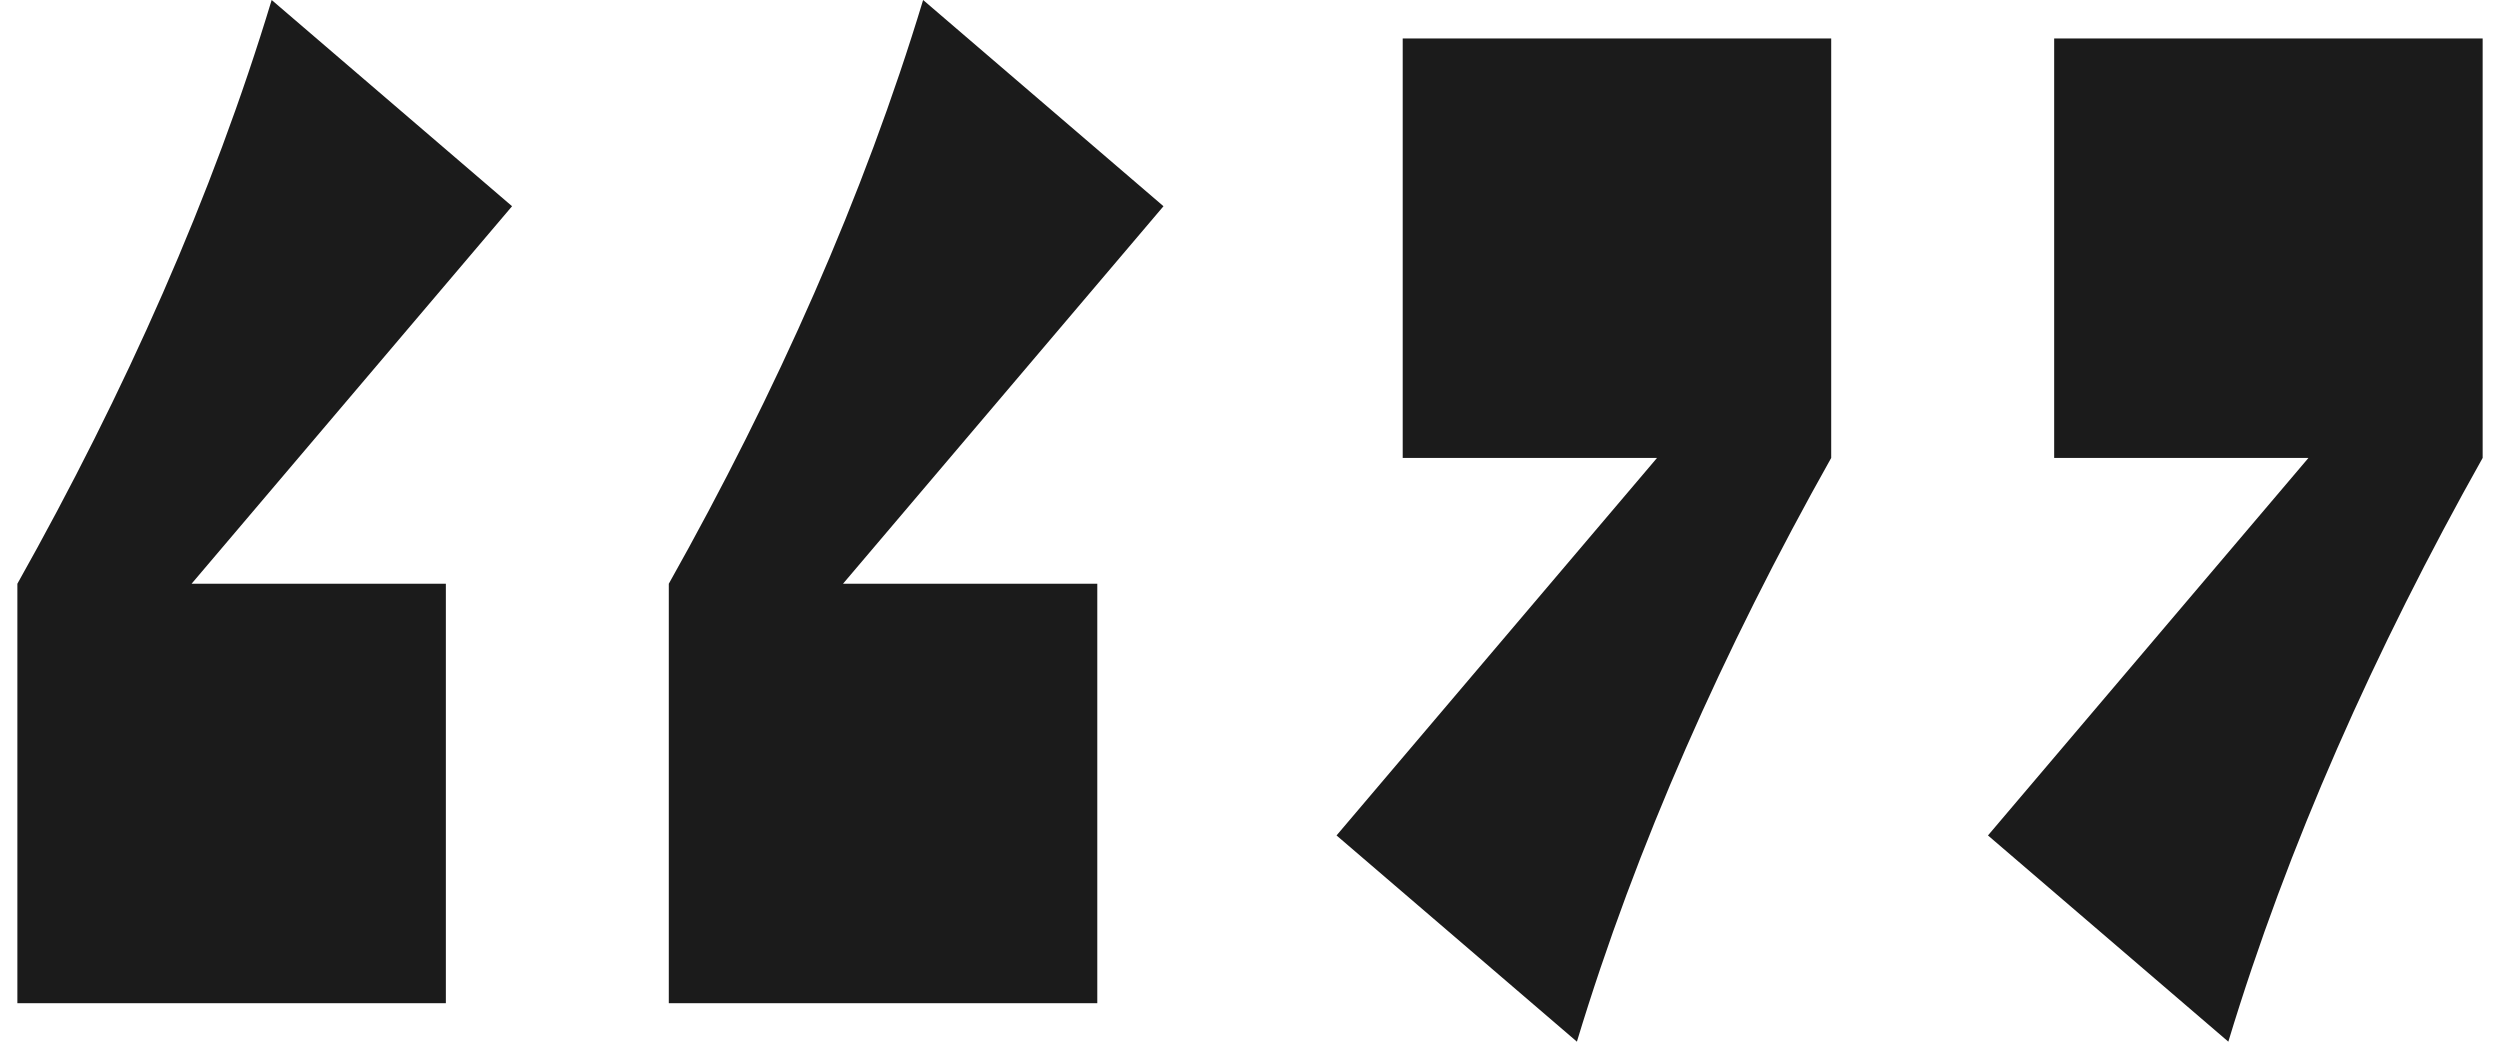 <svg width="96" height="40" viewBox="0 0 96 40" fill="none" xmlns="http://www.w3.org/2000/svg">
<path d="M10.432 0L19.663 7.919L7.356 22.416H17.121V38.523H0.667V22.416C4.814 15.034 8.158 7.517 10.432 0ZM25.682 38.523V22.416C29.829 15.034 33.174 7.517 35.448 0L44.678 7.919L32.371 22.416H42.136V38.523H25.682Z" fill="#1B1B1B"/>
<path d="M85.568 40L76.338 32.081L88.645 17.584H78.88V1.477H95.334V17.584C91.187 24.966 87.842 32.483 85.568 40ZM51.323 32.081L63.63 17.584H53.864V1.477H70.318V17.584C66.171 24.966 62.827 32.483 60.553 40L51.323 32.081Z" fill="#1B1B1B"/>
</svg>
